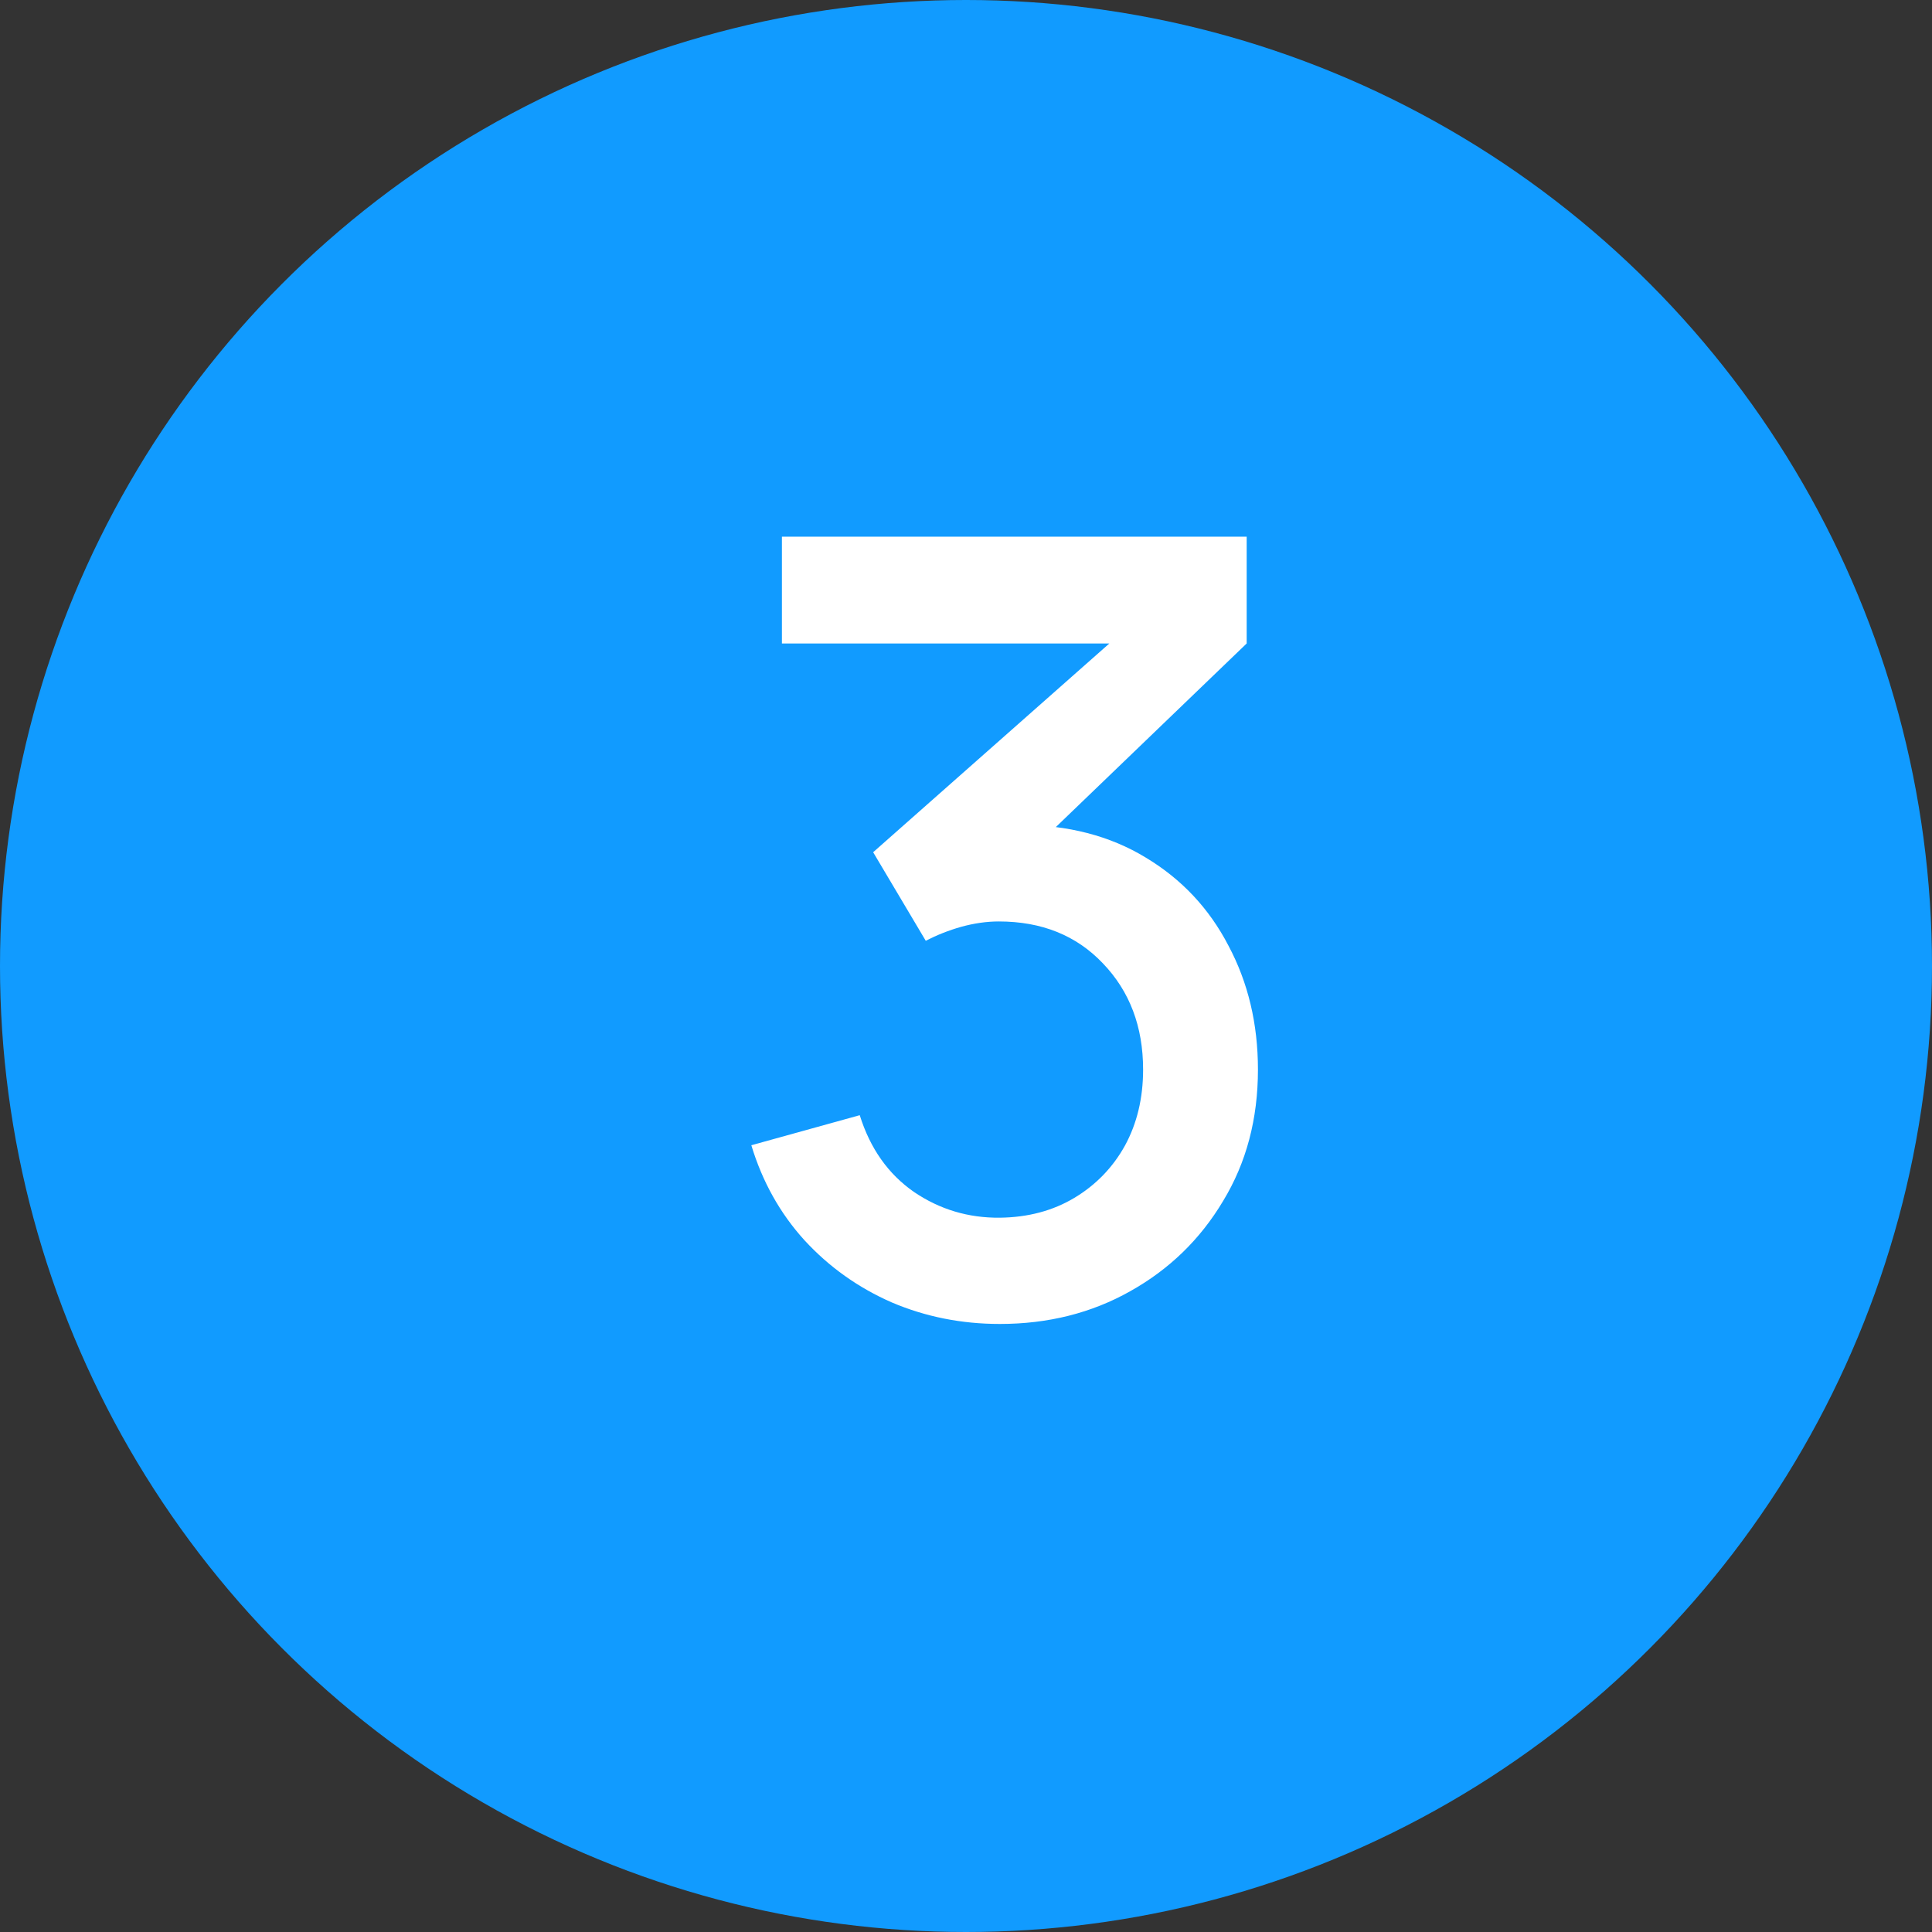<?xml version="1.0" encoding="UTF-8"?> <svg xmlns="http://www.w3.org/2000/svg" width="18" height="18" viewBox="0 0 18 18" fill="none"><rect x="0" y="0" width="18" height="18" fill="#333333" stroke="none"/><circle cx="9" cy="9" r="9" fill="#119BFF"></circle><path d="M9.315 12.335C8.958 12.335 8.623 12.268 8.31 12.135C7.997 11.998 7.725 11.805 7.495 11.555C7.268 11.305 7.103 11.01 7 10.67L8.01 10.39C8.107 10.7 8.275 10.938 8.515 11.105C8.755 11.268 9.022 11.348 9.315 11.345C9.578 11.342 9.81 11.28 10.01 11.16C10.21 11.04 10.367 10.878 10.48 10.675C10.593 10.468 10.65 10.232 10.65 9.965C10.65 9.565 10.525 9.235 10.275 8.975C10.028 8.715 9.705 8.585 9.305 8.585C9.192 8.585 9.075 8.602 8.955 8.635C8.838 8.668 8.728 8.712 8.625 8.765L8.135 7.94L10.675 5.695L10.785 5.995H7.285V5H11.615V5.995L9.505 8.025L9.495 7.685C9.948 7.685 10.342 7.787 10.675 7.99C11.008 8.19 11.265 8.463 11.445 8.81C11.628 9.153 11.72 9.538 11.72 9.965C11.72 10.425 11.612 10.833 11.395 11.19C11.182 11.547 10.893 11.827 10.53 12.03C10.17 12.233 9.765 12.335 9.315 12.335Z" fill="white"></path></svg> 